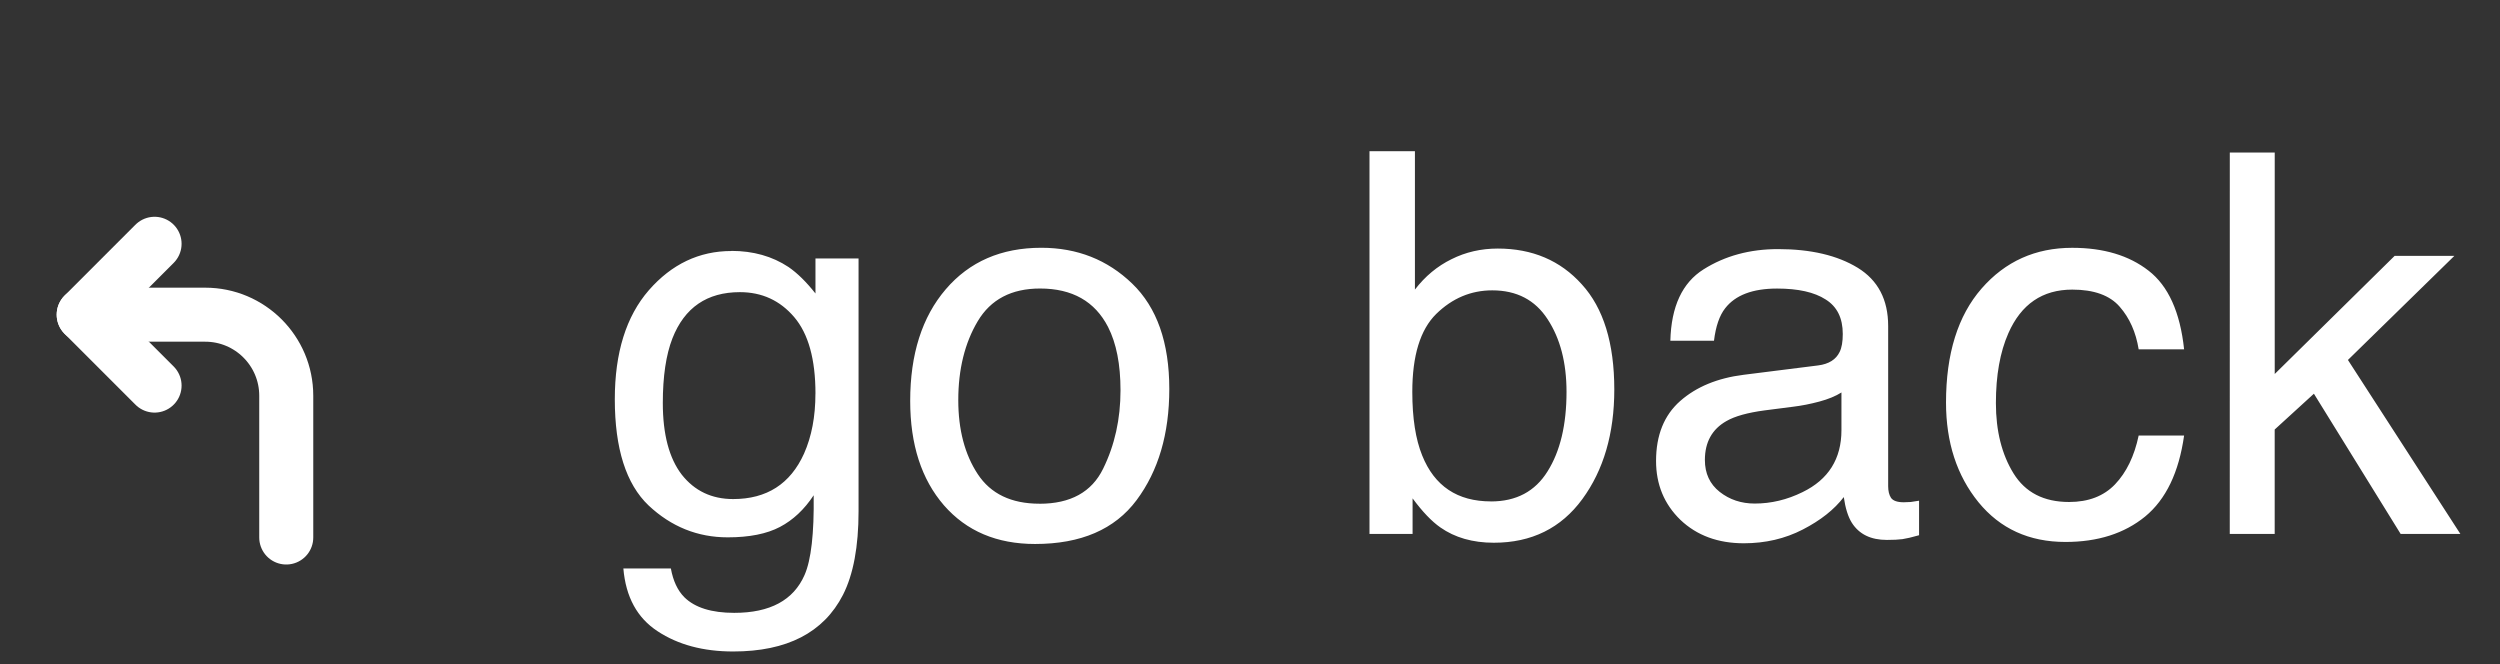 <svg fill="none" height="17" viewBox="0 0 64 17" width="64" xmlns="http://www.w3.org/2000/svg" xmlns:xlink="http://www.w3.org/1999/xlink"><rect x="0" y="0" width="64" height="17" fill="#333333" stroke="none"/><clipPath id="a"><path d="m.166 5.333h9.333v9.333h-9.333z"/></clipPath><path d="m18.723 6.423c.558 0 1.046.137 1.462.412.226.155.456.381.691.678v-.897h1.103v6.473c0 .904-.133 1.617-.399 2.14-.496.966-1.433 1.449-2.811 1.449-.766 0-1.411-.173-1.934-.518-.523-.341-.815-.877-.877-1.608h1.216c.058.319.173.565.346.738.27.266.696.399 1.276.399.917 0 1.518-.323 1.801-.97.168-.381.246-1.061.233-2.04-.239.363-.527.634-.864.811s-.782.266-1.336.266c-.771 0-1.447-.272-2.027-.817-.576-.549-.864-1.456-.864-2.718 0-1.192.29-2.122.871-2.791.585-.669 1.289-1.004 2.114-1.004zm2.153 3.655c0-.882-.182-1.535-.545-1.961-.363-.425-.826-.638-1.389-.638-.842 0-1.418.394-1.728 1.183-.164.421-.246.973-.246 1.655 0 .802.162 1.413.485 1.834.328.416.766.625 1.316.625.86 0 1.464-.388 1.814-1.163.195-.439.292-.95.292-1.535zm5.736 2.818c.793 0 1.336-.299 1.628-.897.297-.603.445-1.272.445-2.007 0-.665-.106-1.205-.319-1.622-.337-.656-.917-.984-1.741-.984-.731 0-1.263.279-1.595.837s-.498 1.232-.498 2.02c0 .758.166 1.389.498 1.894s.86.758 1.582.758zm.046-6.553c.917 0 1.692.306 2.326.917.634.611.95 1.511.95 2.698 0 1.148-.279 2.096-.837 2.845-.558.749-1.425 1.123-2.599 1.123-.979 0-1.757-.33-2.333-.99-.576-.665-.864-1.555-.864-2.672 0-1.196.303-2.149.91-2.858s1.422-1.063 2.446-1.063zm8.401-2.472h1.163v3.542c.262-.341.574-.6.937-.778.363-.182.758-.272 1.183-.272.886 0 1.604.306 2.153.917.554.607.831 1.504.831 2.692 0 1.125-.273 2.06-.818 2.805-.545.744-1.3 1.117-2.266 1.117-.54 0-.997-.131-1.369-.392-.222-.155-.459-.403-.711-.744v.91h-1.103zm3.11 8.966c.647 0 1.13-.257 1.449-.771.323-.514.485-1.192.485-2.034 0-.749-.162-1.369-.485-1.861-.319-.492-.791-.738-1.416-.738-.545 0-1.024.202-1.436.605-.408.403-.611 1.068-.611 1.994 0 .669.084 1.212.253 1.628.315.784.902 1.176 1.761 1.176zm5.476-1.063c0 .346.126.618.379.818.253.199.552.299.897.299.421 0 .829-.098 1.223-.292.665-.323.997-.853.997-1.588v-.964c-.146.093-.335.171-.565.233-.23.062-.456.106-.678.133l-.724.093c-.434.058-.76.148-.977.273-.368.208-.552.541-.552.997zm2.898-2.419c.275-.035.459-.151.552-.346.053-.106.08-.259.08-.459 0-.408-.146-.702-.439-.884-.288-.186-.702-.279-1.243-.279-.625 0-1.068.168-1.329.505-.146.186-.241.463-.286.831h-1.117c.022-.877.306-1.486.851-1.828.549-.346 1.185-.518 1.907-.518.837 0 1.518.16 2.04.479.518.319.778.815.778 1.489v4.101c0 .124.024.224.073.299.053.075.162.113.326.113.053 0 .113-.002.179-.007.067-.009.137-.02.213-.033v.884c-.186.053-.328.086-.425.1-.097.013-.23.02-.399.02-.412 0-.711-.146-.897-.439-.097-.155-.166-.374-.206-.658-.244.319-.594.596-1.05.831-.456.235-.959.352-1.509.352-.66 0-1.201-.199-1.622-.598-.416-.403-.625-.906-.625-1.509 0-.66.206-1.172.618-1.535.412-.363.953-.587 1.622-.671zm6.506-3.011c.802 0 1.453.195 1.954.585.505.39.809 1.061.91 2.014h-1.163c-.071-.439-.233-.802-.485-1.09-.253-.292-.658-.439-1.216-.439-.762 0-1.307.372-1.635 1.117-.213.483-.319 1.079-.319 1.788 0 .713.151 1.314.452 1.801.301.487.775.731 1.422.731.496 0 .888-.151 1.176-.452.292-.306.494-.722.605-1.25h1.163c-.133.944-.465 1.635-.997 2.074-.532.434-1.212.651-2.04.651-.93 0-1.673-.339-2.227-1.017-.554-.682-.831-1.533-.831-2.552 0-1.249.303-2.222.91-2.918s1.38-1.043 2.319-1.043zm4.034-2.439h1.15v5.669l3.07-3.024h1.529l-2.725 2.665 2.878 4.453h-1.529l-2.22-3.589-1.004.917v2.672h-1.15z" fill="#fff"/><g clip-path="url(#a)" stroke="#fff" stroke-linecap="round" stroke-linejoin="round" stroke-width="1.383"><path d="m3.957 6.241-1.815 1.815 1.815 1.815"/><path d="m2.143 8.056h3.111c1.145 0 2.074.929 2.074 2.074v3.63"/></g></svg>